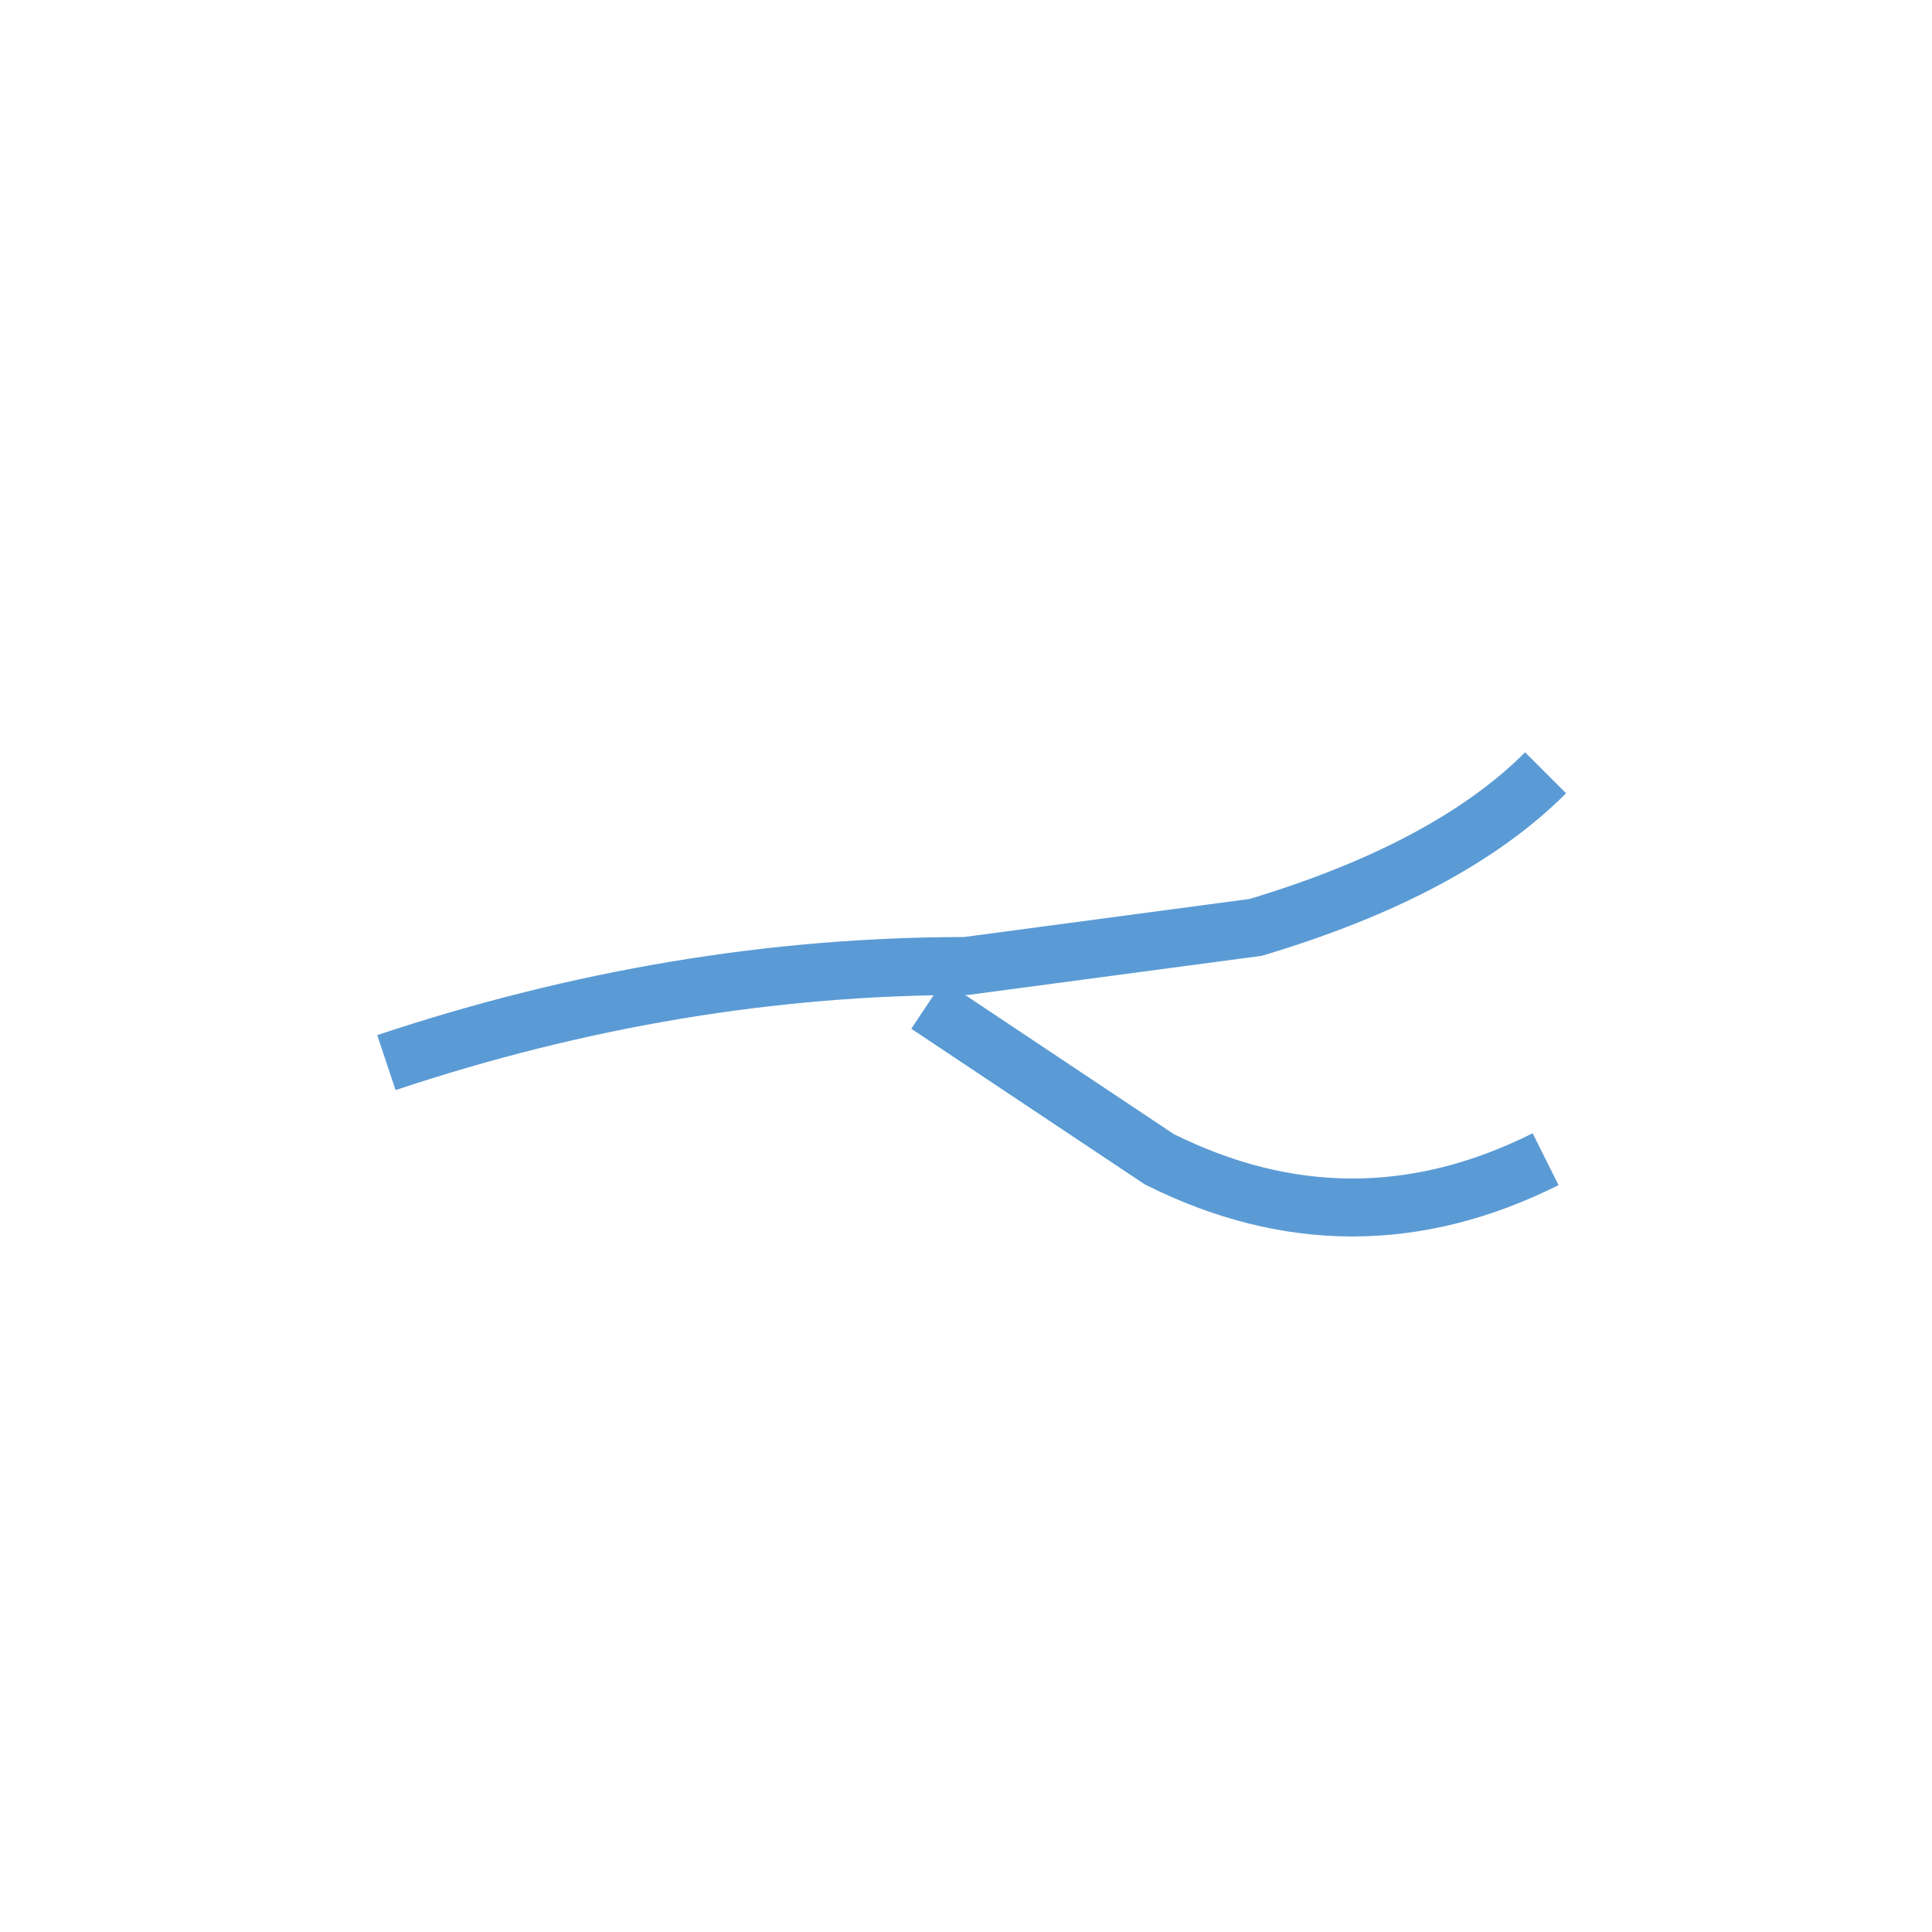 <svg width="100" height="100" viewBox="0 0 100 100" xmlns="http://www.w3.org/2000/svg">
  <path d="M20 55 Q35 50 50 50 L65 48 Q75 45 80 40" 
        fill="none" 
        stroke="#5B9BD5" 
        stroke-width="3" />
  
  <path d="M48 52 L60 60 Q70 65 80 60" 
        fill="none" 
        stroke="#5B9BD5" 
        stroke-width="3" />
</svg>